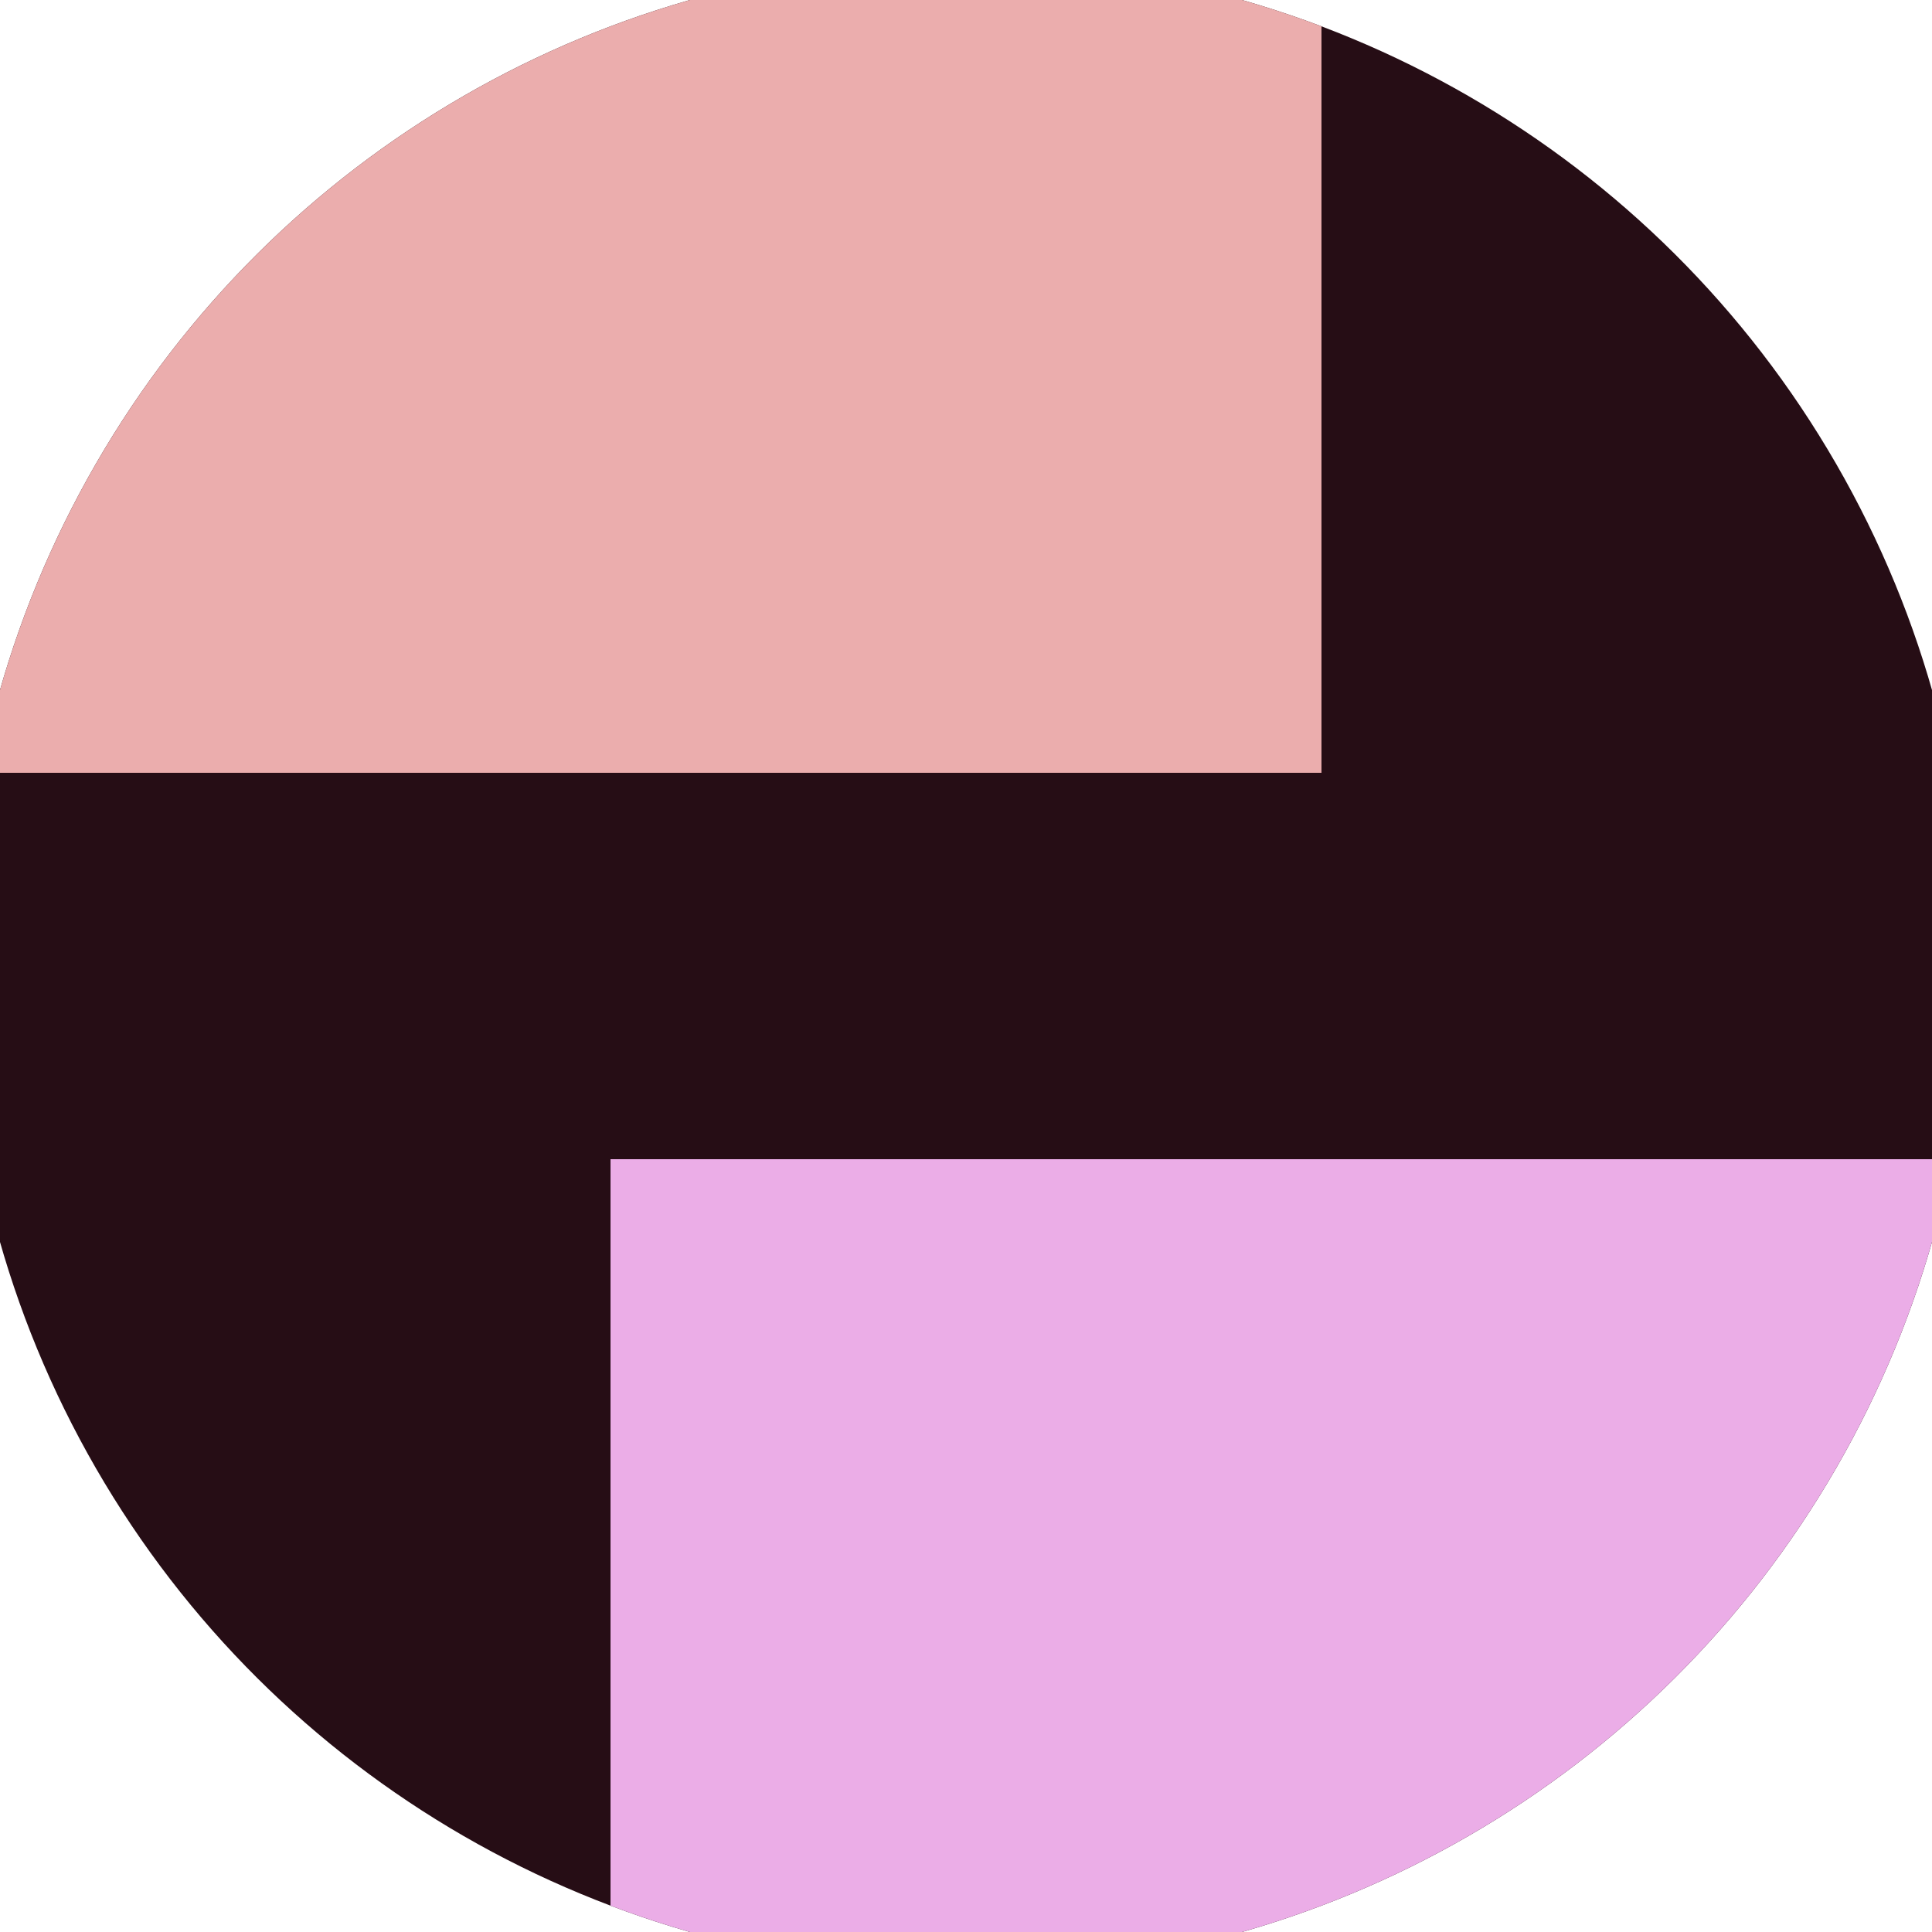 <svg xmlns="http://www.w3.org/2000/svg" width="128" height="128" viewBox="0 0 100 100" shape-rendering="geometricPrecision">
                            <defs>
                                <clipPath id="clip">
                                    <circle cx="50" cy="50" r="52" />
                                    <!--<rect x="0" y="0" width="100" height="100"/>-->
                                </clipPath>
                            </defs>
                            <g transform="rotate(90 50 50)">
                            <rect x="0" y="0" width="100" height="100" fill="#260d15" clip-path="url(#clip)"/><path d="M 0 31.6 H 40 V 100 H 0 Z" fill="#ebadad" clip-path="url(#clip)"/><path d="M 60 0 V 68.4 H 100 V 0 Z" fill="#ebade7" clip-path="url(#clip)"/></g></svg>